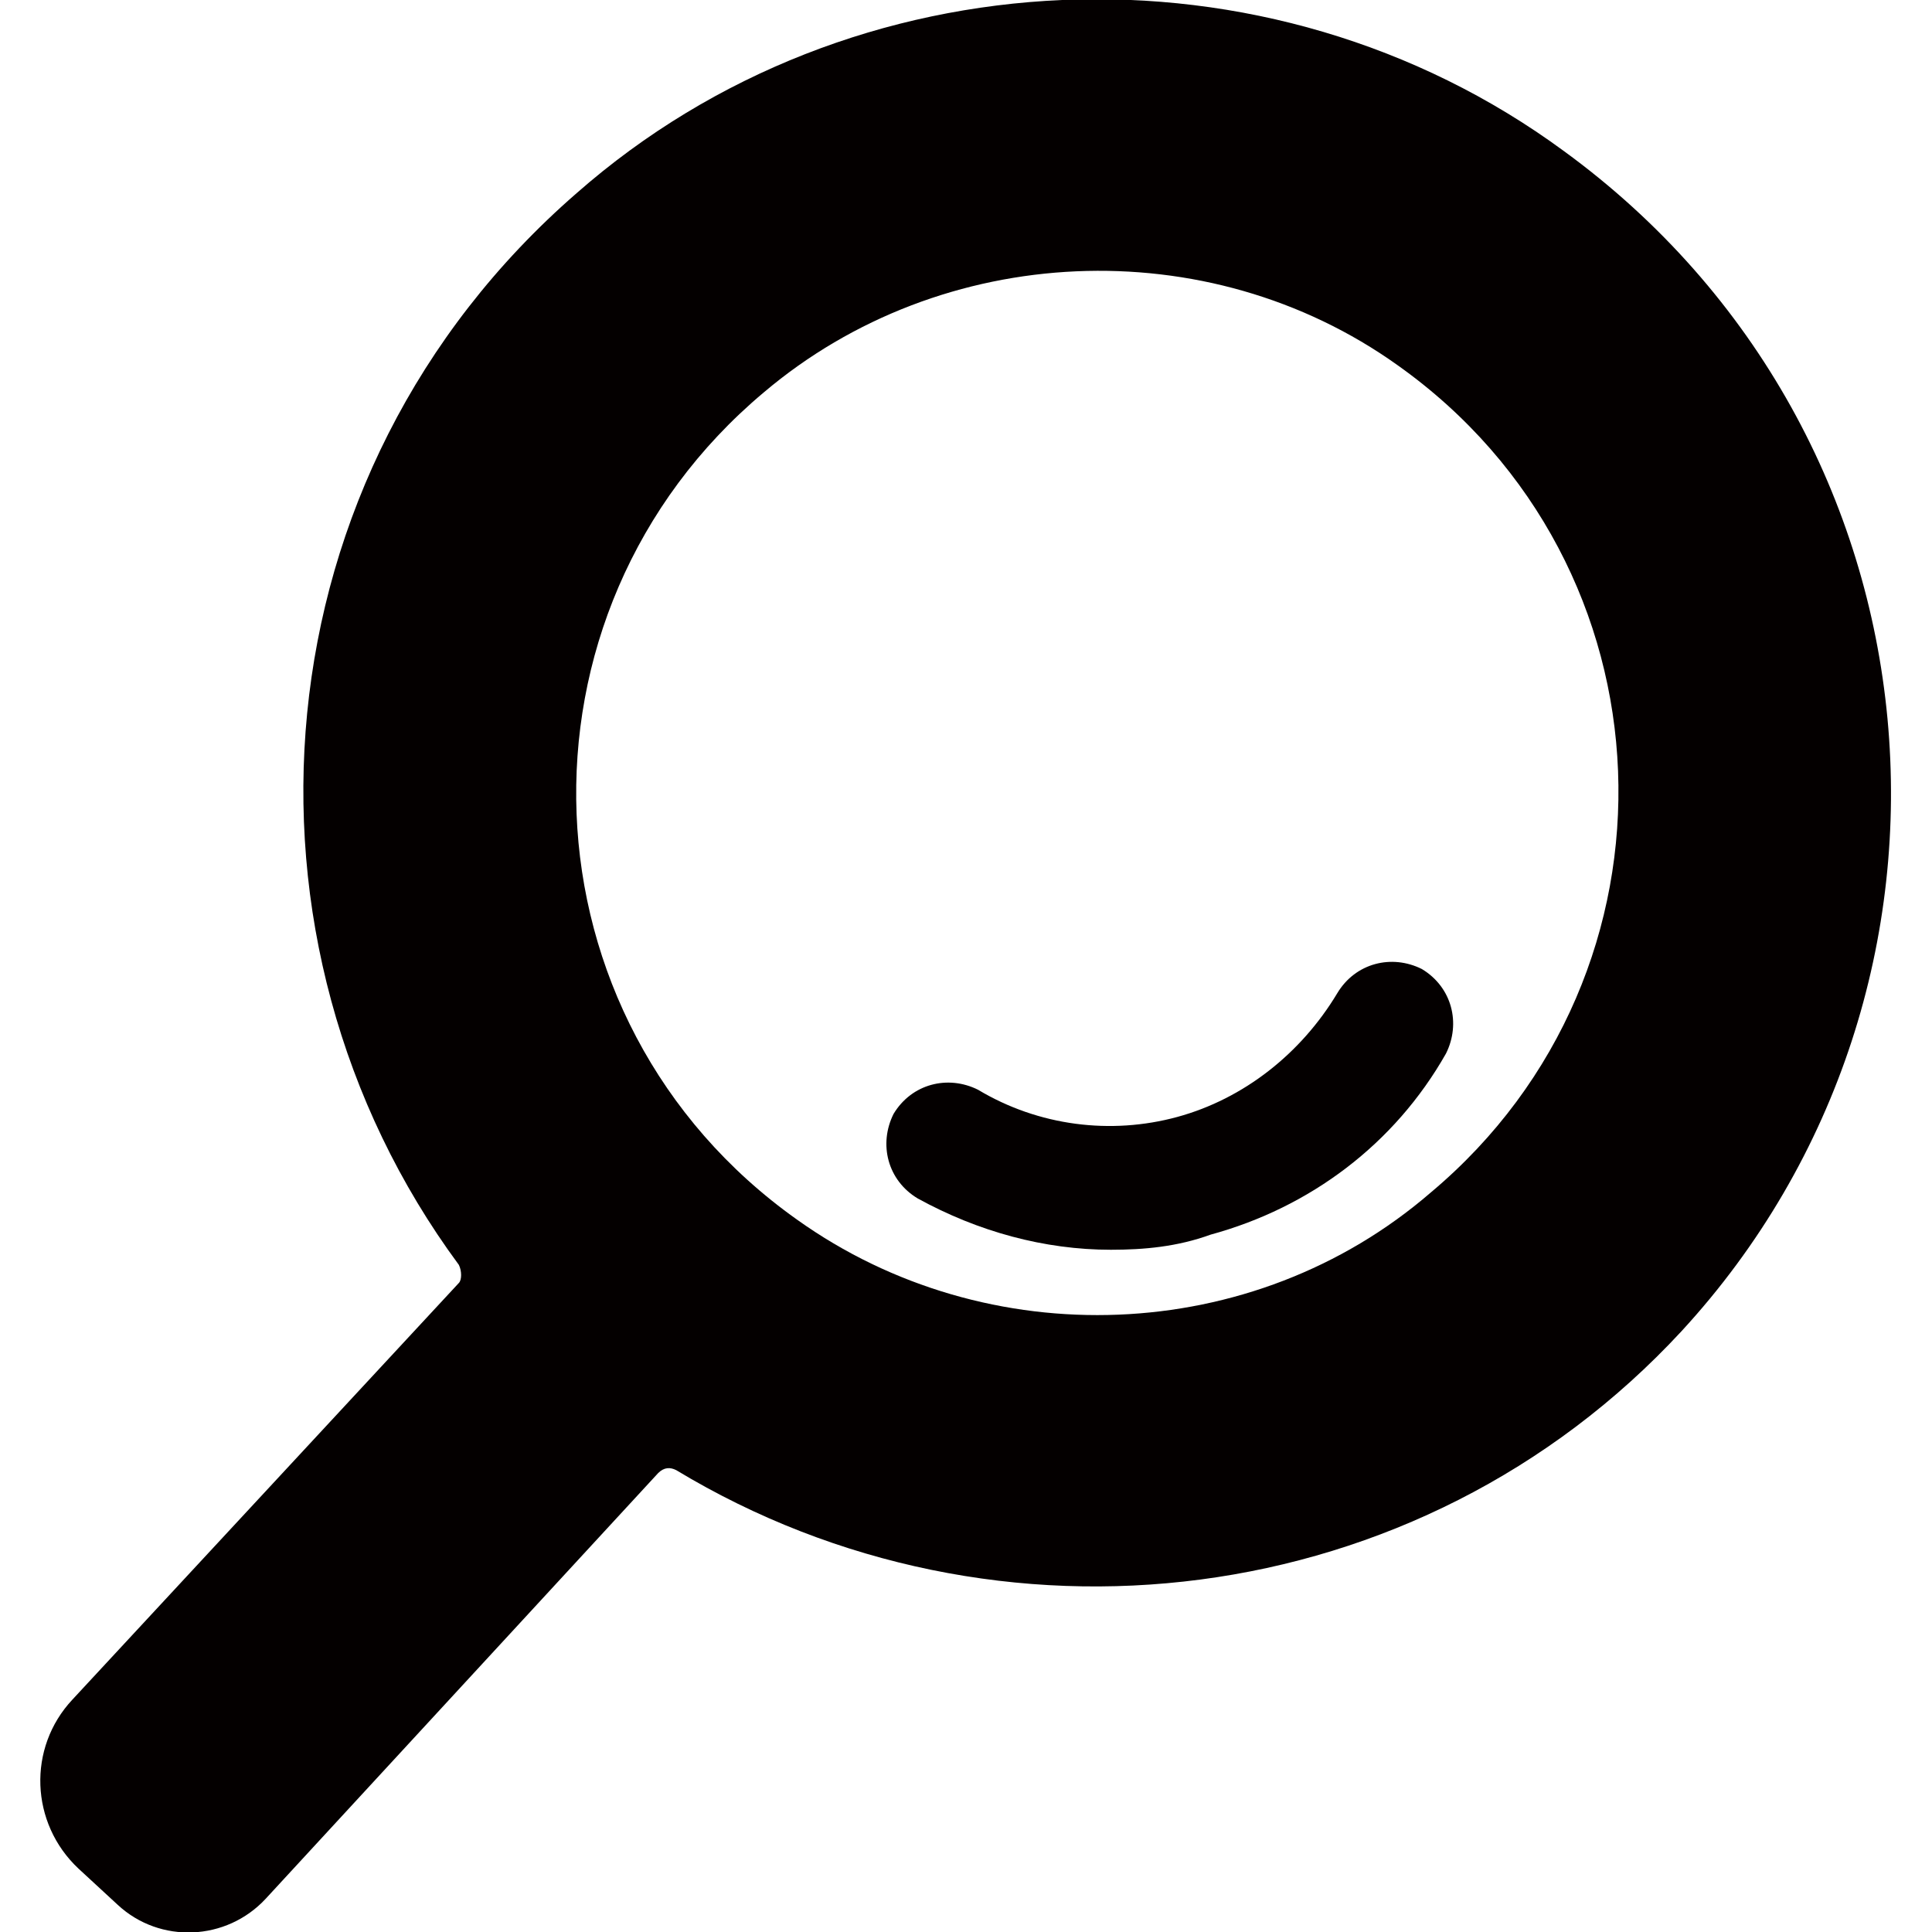 <?xml version="1.0" encoding="utf-8"?>
<!-- Generator: Adobe Illustrator 22.0.1, SVG Export Plug-In . SVG Version: 6.00 Build 0)  -->
<!DOCTYPE svg PUBLIC "-//W3C//DTD SVG 1.1//EN" "http://www.w3.org/Graphics/SVG/1.1/DTD/svg11.dtd">
<svg version="1.1" id="レイヤー_1" xmlns="http://www.w3.org/2000/svg" xmlns:xlink="http://www.w3.org/1999/xlink" x="0px"
	 y="0px" viewBox="0 0 64 64" style="enable-background:new 0 0 64 64;" xml:space="preserve">
<style type="text/css">
	.st0{fill:#040000;}
</style>
<path class="st0" d="M55.7,44.1c10.5-11.4,9-29.7-3.9-39.1C42-2.2,28.2-1.6,19.1,6.4C8.4,15.7,7.3,31.2,15.2,41.9
	c0.1,0.2,0.1,0.5,0,0.6L2.4,56.3c-1.5,1.6-1.4,4.1,0.2,5.6l1.3,1.2c1.4,1.3,3.6,1.2,4.9-0.2l13-14.1c0.2-0.2,0.4-0.2,0.6-0.1
	C33,55.1,47,53.5,55.7,44.1z M26.4,40.4c-9.3-6.6-9.8-20.1-1.1-27.4c5.9-5,14.7-5.4,21-0.9c9.3,6.6,9.8,20.1,1.1,27.4
	C41.5,44.6,32.7,44.9,26.4,40.4z"/>
<g>
	<path class="st0" d="M36.8,41.4c-2.2,0-4.4-0.6-6.4-1.7c-1-0.6-1.3-1.8-0.8-2.8c0.6-1,1.8-1.3,2.8-0.8c2,1.2,4.4,1.5,6.6,0.9
		c2.2-0.6,4.1-2.1,5.3-4.1c0.6-1,1.8-1.3,2.8-0.8c1,0.6,1.3,1.8,0.8,2.8c-1.7,3-4.5,5.1-7.8,6C39,41.3,37.9,41.4,36.8,41.4z"/>
</g>
</svg>
